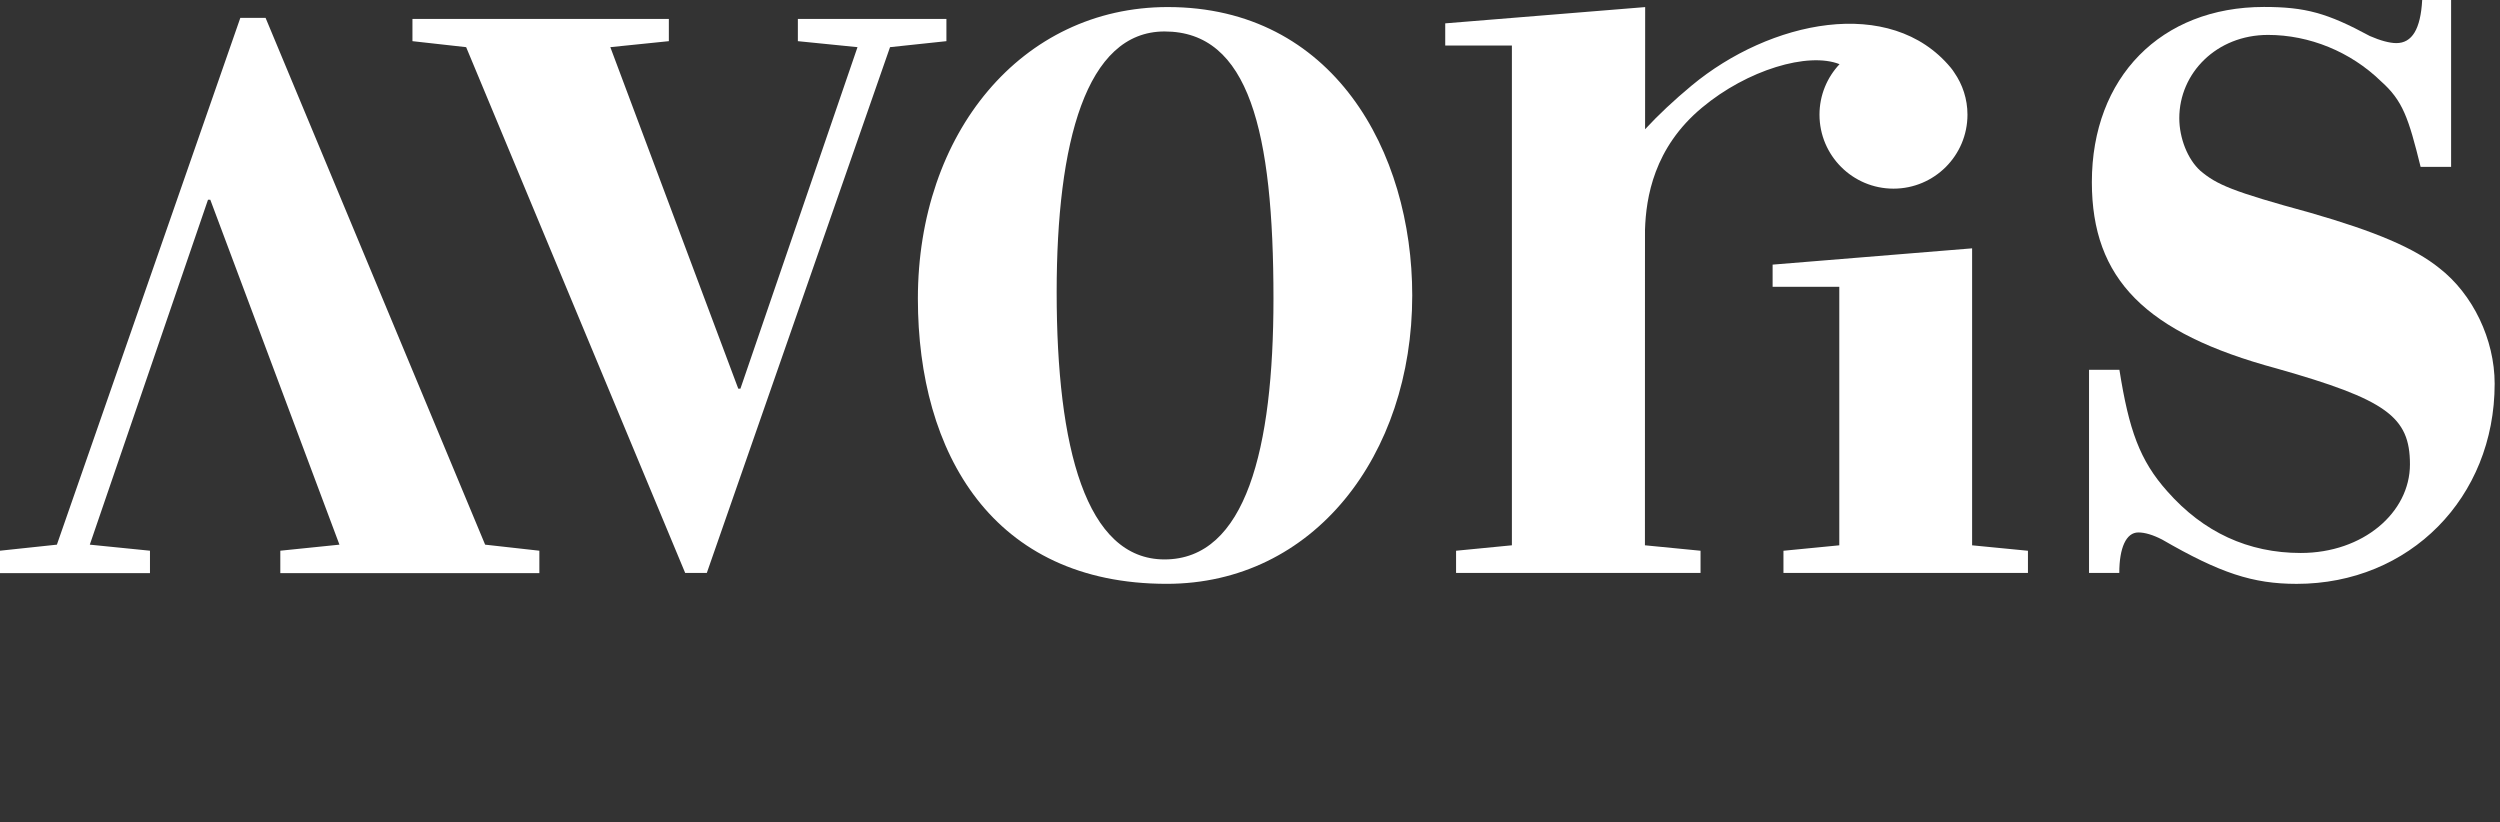 <svg xmlns="http://www.w3.org/2000/svg" width="152" height="50" viewBox="0 0 152 50">
  <rect x="0" y="0" width="152" height="50" fill="#333333" stroke="none"/>
  <g fill="#FFF" fill-rule="evenodd">
    <path d="M70.803 34.013C66.024 34.013 64.245 27.225 64.245 17.767 64.245 8.669 66.024 1.913 70.803 1.913 75.944 1.913 77.427 7.978 77.427 18.161 77.427 27.291 75.747 34.013 70.803 34.013M71.0.429C62.103.429 55.807 8.11 55.807 18.161 55.807 27.554 60.355 35.497 70.935 35.497 79.867 35.497 85.864 27.687 85.864 17.964 85.864 9.197 81.052.429 71.0.429M100.016 13.972C100.077 12.026 100.547 8.977 103.496 6.533 106.226 4.256 109.928 3.142 111.844 3.902 111.09 4.704 110.625 5.784 110.625 6.972 110.625 9.456 112.64 11.47 115.124 11.47 117.608 11.47 119.622 9.456 119.622 6.972 119.622 6.018 119.324 5.137 118.819 4.41 118.754 4.31 118.687 4.21 118.605 4.114 114.928-.309 107.6 1.262 102.852 5.202 101.782 6.092 100.839 6.974 100.021 7.858L100.026.431 87.87 1.42 87.87 2.77 91.923 2.77 91.923 33.154 88.529 33.485 88.529 34.835 103.393 34.835 103.393 33.485 100.012 33.154 100.014 16.5 100.016 13.972z"/>
    <path d="M119.904 15.099L107.775 16.089 107.775 17.439 111.829 17.439 111.829 33.155 108.434 33.486 108.434 34.836 123.299 34.836 123.299 33.486 119.904 33.155zM148.303 16.295C146.802 15.087 144.452 14.081 140.445 12.929 135.719 11.639 134.775 11.226 133.775 10.377 133.012 9.685 132.501 8.405 132.501 7.185 132.501 4.443 134.769 2.123 137.895 2.123 140.417 2.123 142.918 3.147 144.757 4.935 146.087 6.119 146.431 7.141 147.173 10.144L149.027 10.144 149.027 0 147.269 0C147.173 1.763 146.657 2.621 145.697 2.621 145.294 2.621 144.722 2.468 144.089 2.191 141.49.787 140.165.423 137.645.423 131.389.423 127.185 4.703 127.185 11.073 127.185 16.966 130.439 20.249 138.414 22.402 145.085 24.294 146.525 25.329 146.525 28.231 146.525 31.169 143.673 33.621 139.887 33.621 136.692 33.621 133.963 32.359 131.774 29.875 130.096 27.995 129.439 26.145 128.86 22.482L127.013 22.482 127.013 34.834 128.853 34.834C128.853 33.307 129.269 32.373 130.01 32.373 130.409 32.373 130.896 32.517 131.456 32.805 134.985 34.845 136.973 35.499 139.637 35.499 146.5 35.499 151.675 30.267 151.675 23.328 151.675 20.641 150.351 17.879 148.303 16.295M57.542 1.153L48.51 1.153 48.51 2.503 52.136 2.867 45.018 23.63 44.886 23.63 37.108 2.867 40.666 2.503 40.666 1.153 25.077 1.153 25.077 2.503 28.342 2.867 41.659 34.835 42.974 34.835 54.114 2.867 57.542 2.503zM14.612 1.086L3.459 33.115 0 33.483 0 34.846 9.118 34.846 9.118 33.483 5.46 33.115 12.647 12.142 12.785 12.142 20.638 33.115 17.043 33.483 17.043 34.846 32.793 34.846 32.793 33.483 29.496 33.115 16.147 1.086z"/>
  </g>
</svg>
